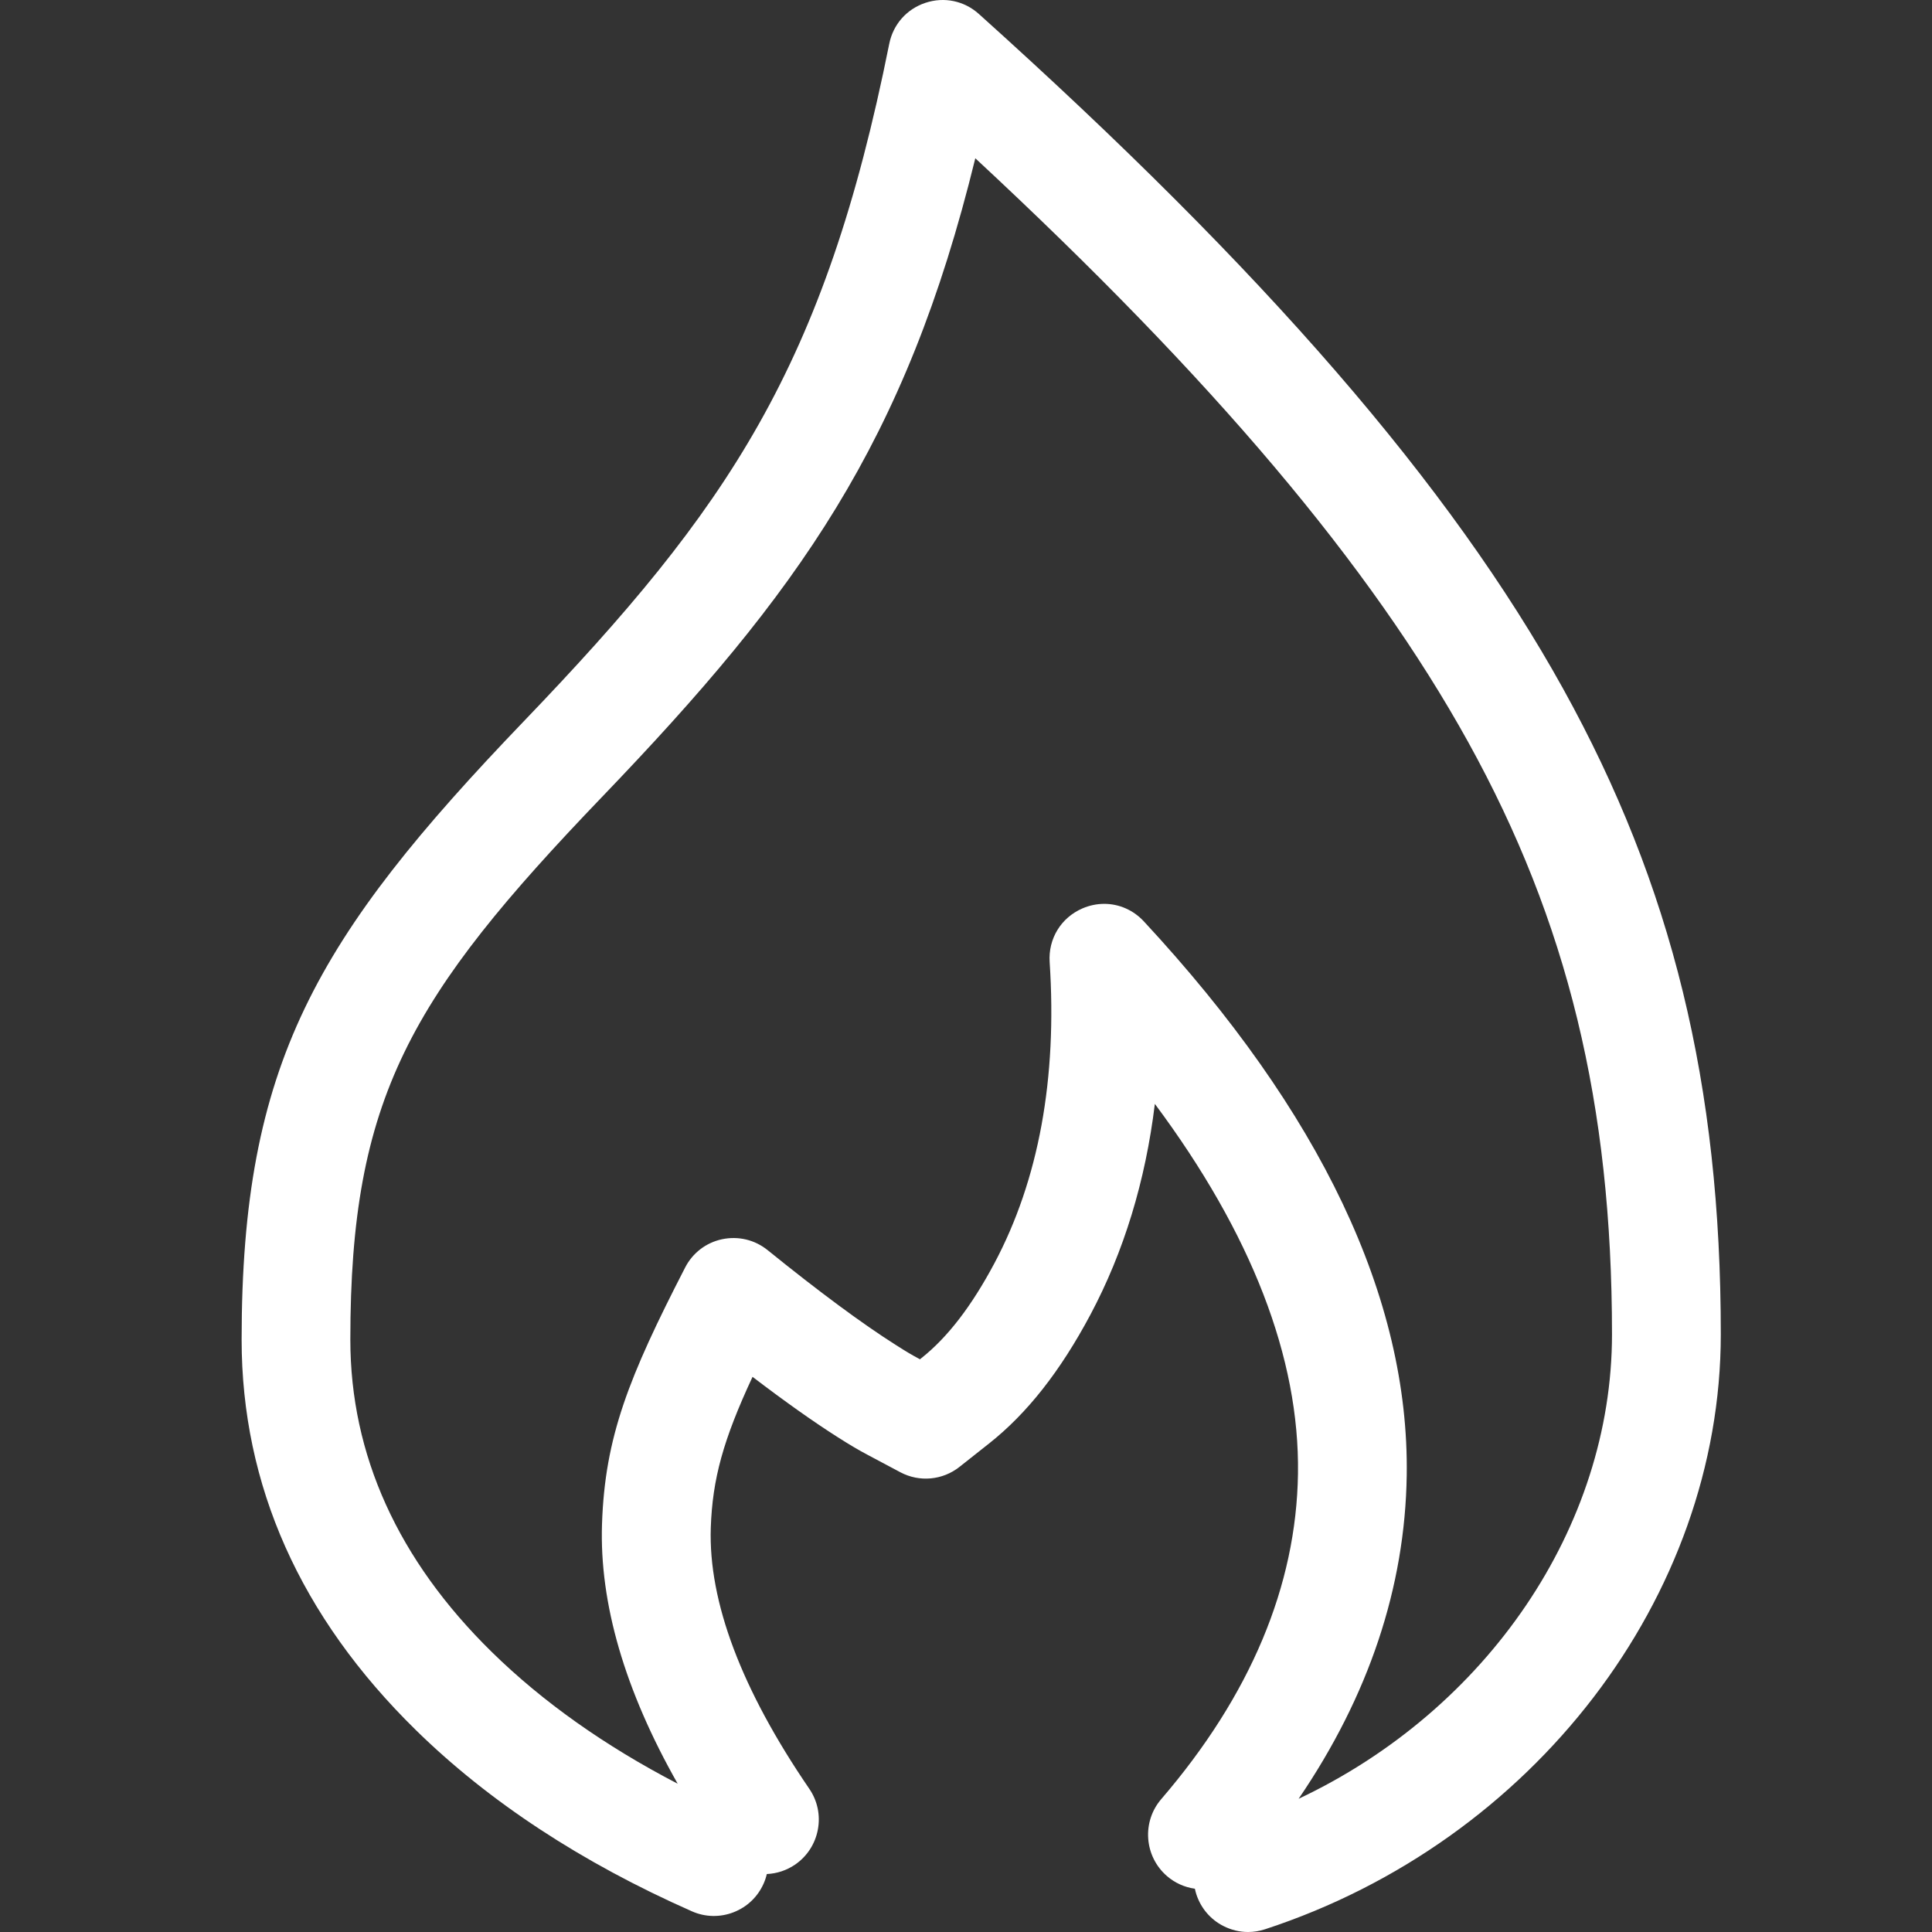 <svg width="60" height="60" viewBox="0 0 60 60" fill="none" xmlns="http://www.w3.org/2000/svg">
<rect x="0" y="0" width="60" height="60" fill="#333333" stroke="none"/>
<path fill-rule="evenodd" clip-rule="evenodd" d="M30.881 39.234C30.169 40.57 29.428 41.532 28.617 42.176L28.57 42.214L28.516 42.184C28.322 42.081 28.139 41.973 27.817 41.767C26.78 41.11 25.442 40.12 23.839 38.824C23.44 38.502 22.928 38.38 22.427 38.485C21.928 38.59 21.508 38.912 21.276 39.367C19.53 42.762 18.785 44.62 18.696 47.331C18.614 49.789 19.402 52.497 21.046 55.395C18.784 54.22 16.847 52.848 15.276 51.307C12.36 48.448 10.88 45.183 10.88 41.602C10.88 34.093 12.738 30.957 18.701 24.745C24.799 18.395 28.124 13.758 30.289 4.915C37.683 11.783 42.552 17.55 45.59 23.035C48.681 28.622 50.062 34.297 50.062 41.437C50.062 47.416 46.189 53.096 40.33 55.863C42.509 52.666 43.637 49.29 43.687 45.815C43.767 40.324 41.019 34.536 35.522 28.613C35.192 28.258 34.749 28.07 34.293 28.07C34.065 28.07 33.835 28.117 33.615 28.212C32.95 28.5 32.551 29.153 32.598 29.878C32.835 33.499 32.258 36.647 30.881 39.234M48.546 21.392C45.047 15.075 39.282 8.416 30.4 0.434C29.943 0.023 29.32 -0.105 28.739 0.088C28.157 0.282 27.737 0.758 27.616 1.362C25.608 11.389 22.626 15.775 16.269 22.398C9.801 29.136 7.504 33.05 7.504 41.602C7.504 46.128 9.324 50.208 12.914 53.728C15.182 55.953 18.068 57.847 21.489 59.358C21.9 59.54 22.362 59.55 22.782 59.387C23.203 59.223 23.535 58.906 23.717 58.492C23.759 58.398 23.791 58.3 23.814 58.2C24.128 58.186 24.432 58.085 24.694 57.906C25.065 57.65 25.316 57.264 25.399 56.82C25.483 56.375 25.388 55.925 25.133 55.552C23.027 52.472 21.998 49.744 22.074 47.445C22.126 45.932 22.458 44.718 23.371 42.759C24.376 43.526 25.262 44.153 26.007 44.627C26.403 44.879 26.658 45.029 26.933 45.175L27.961 45.722C28.552 46.037 29.274 45.971 29.798 45.555L30.71 44.834C31.898 43.896 32.928 42.585 33.864 40.828C34.903 38.875 35.574 36.676 35.865 34.282C38.867 38.313 40.362 42.173 40.31 45.765C40.26 49.252 38.83 52.654 36.062 55.875C35.455 56.582 35.536 57.653 36.24 58.262C36.486 58.476 36.788 58.611 37.108 58.656C37.12 58.715 37.136 58.773 37.154 58.831C37.295 59.261 37.593 59.611 37.995 59.815C38.236 59.937 38.497 60 38.758 60C38.934 60 39.111 59.972 39.284 59.916C47.62 57.19 53.441 49.591 53.441 41.437C53.441 33.689 51.931 27.507 48.546 21.392" fill="white"/>
</svg>
